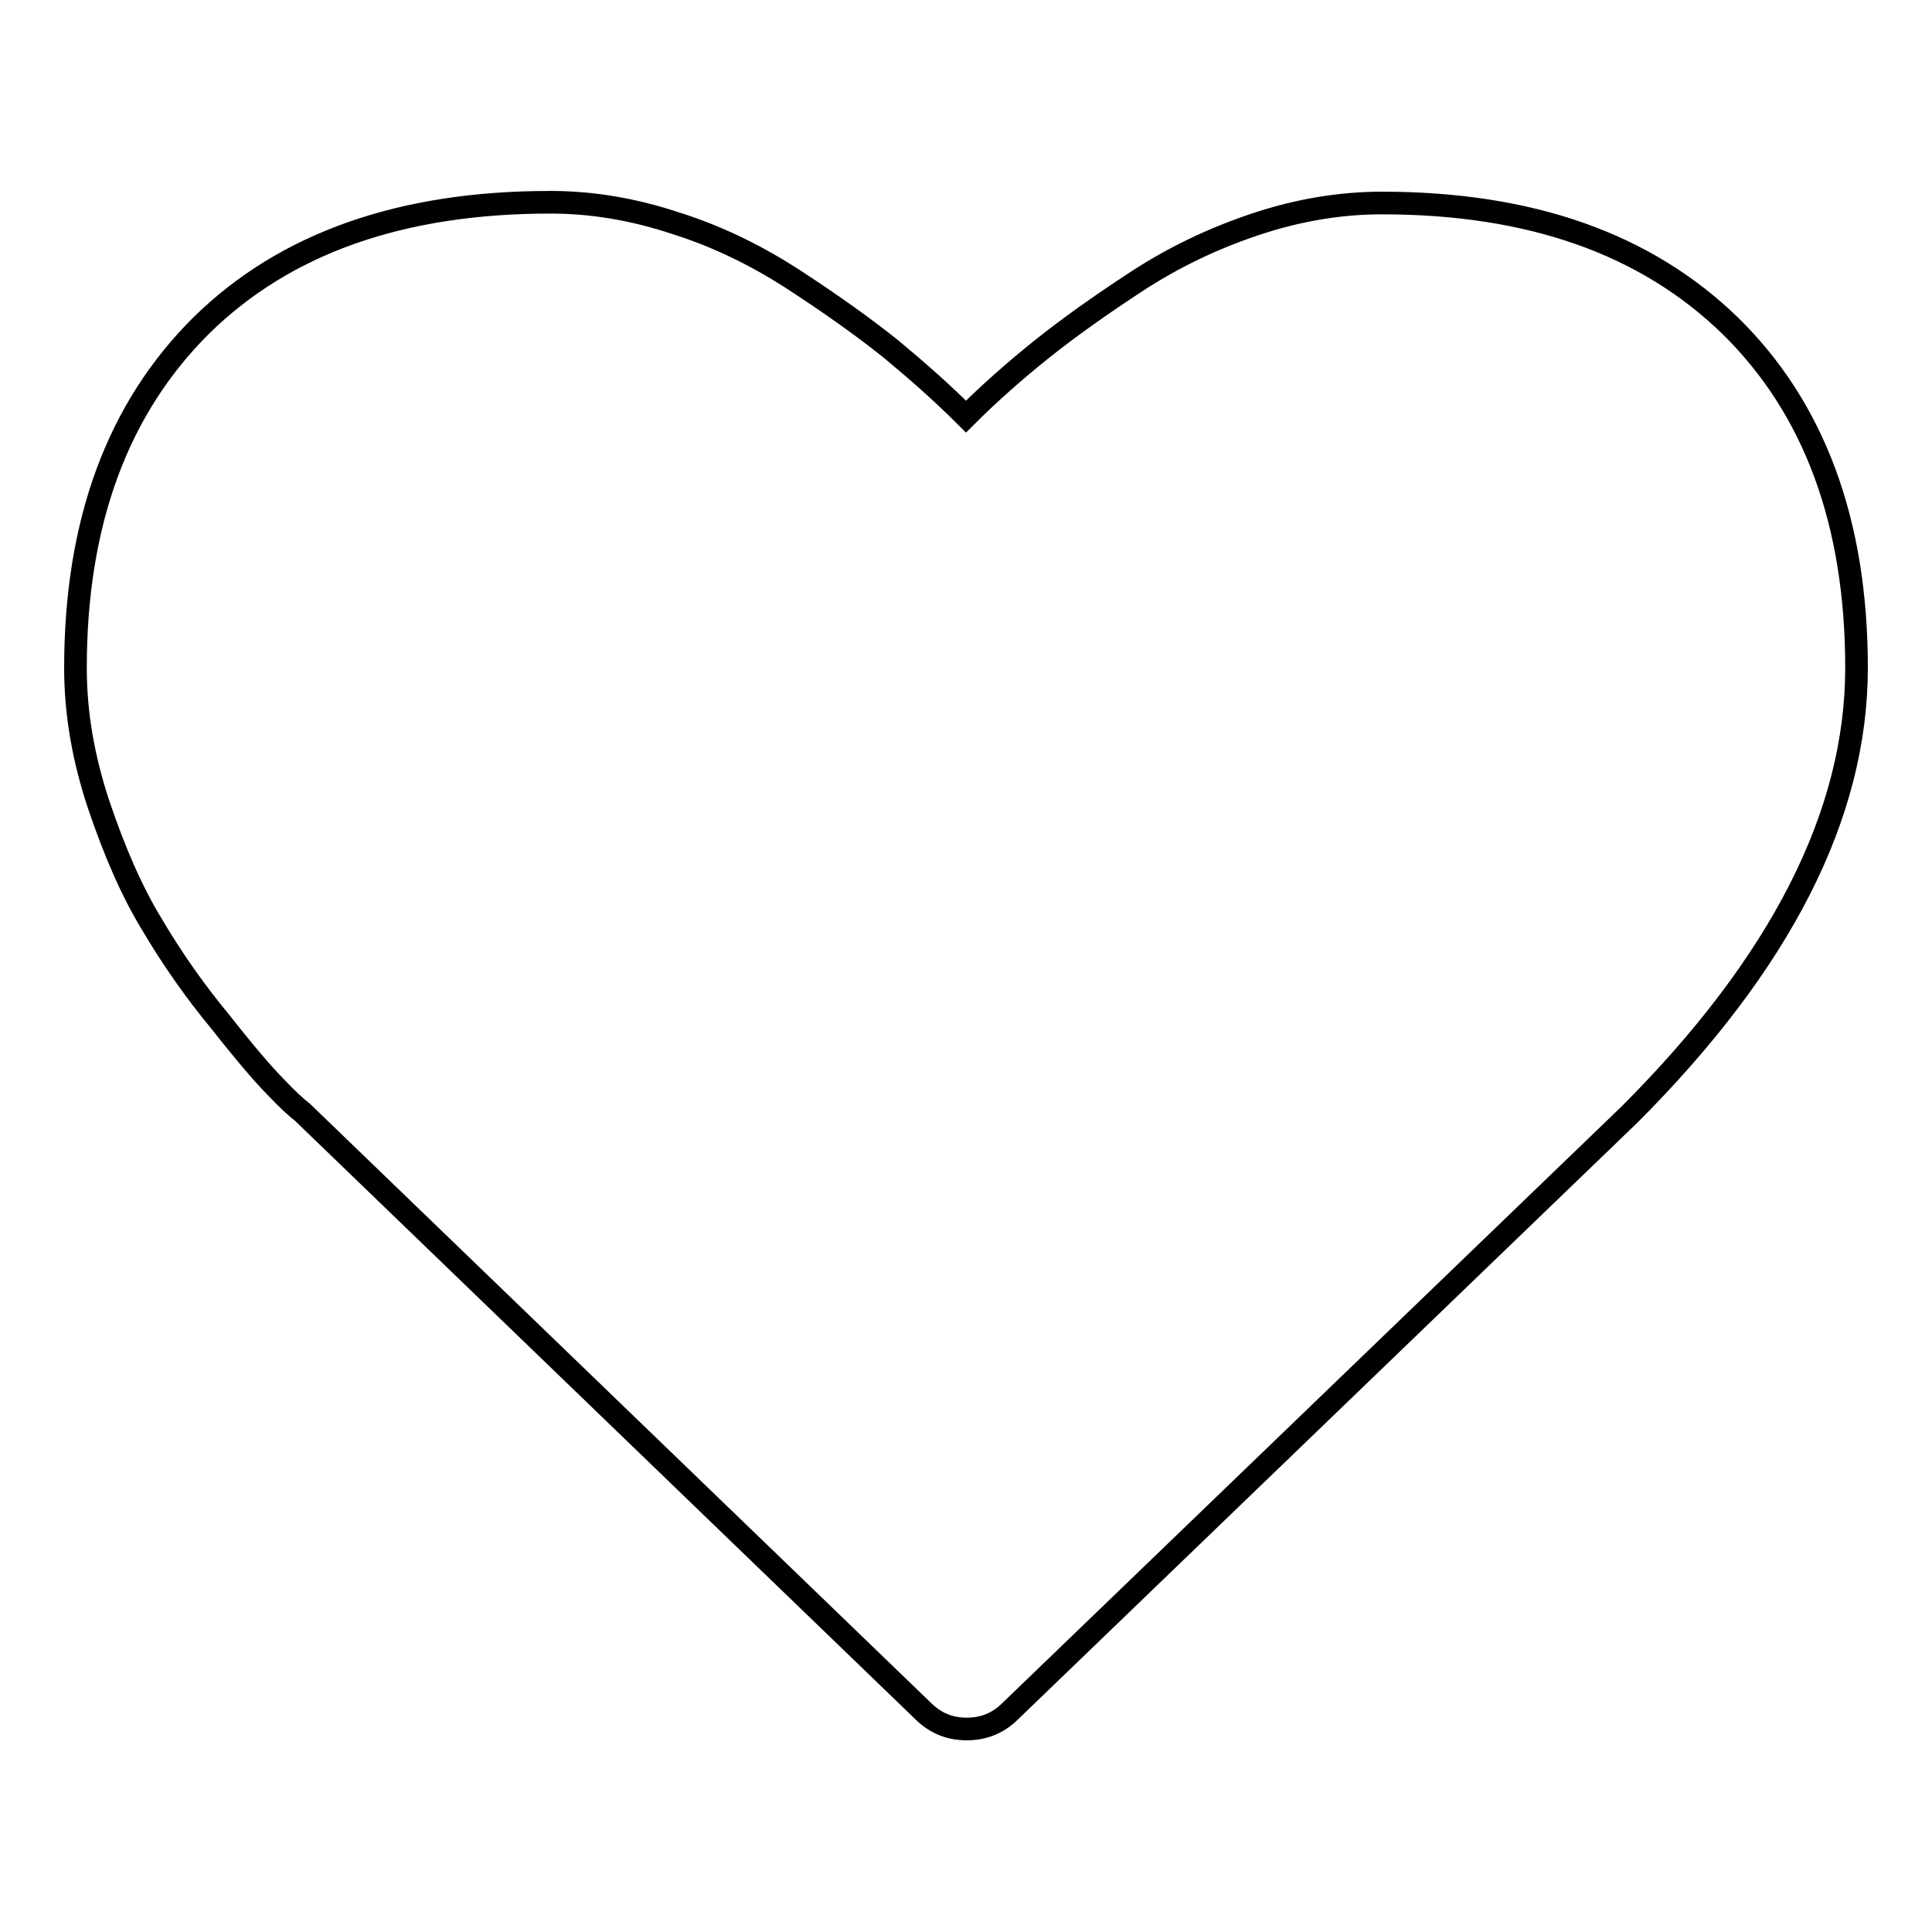<?xml version="1.0" encoding="utf-8"?>
<!-- Svg Vector Icons : http://www.onlinewebfonts.com/icon -->
<!DOCTYPE svg PUBLIC "-//W3C//DTD SVG 1.1//EN" "http://www.w3.org/Graphics/SVG/1.1/DTD/svg11.dtd">
<svg version="1.1" xmlns="http://www.w3.org/2000/svg" xmlns:xlink="http://www.w3.org/1999/xlink" x="0px" y="0px" viewBox="0 0 256 256" enable-background="new 0 0 256 256" xml:space="preserve">
<g><g><path stroke-width="3" fill-opacity="0" stroke="#000000"  d="M229.3,43.2c-11.2-10.9-26.5-16.3-46.2-16.3c-5.4,0-11,0.9-16.7,2.8c-5.7,1.9-10.9,4.4-15.8,7.6c-4.9,3.2-9.1,6.2-12.6,9c-3.5,2.8-6.9,5.8-10,8.9c-3.2-3.2-6.5-6.1-10-9c-3.5-2.8-7.7-5.8-12.6-9c-4.9-3.2-10.1-5.8-15.8-7.6c-5.7-1.9-11.2-2.8-16.7-2.8c-19.7,0-35.1,5.4-46.2,16.3C15.6,54.1,10,69.2,10,88.5c0,5.9,1,11.9,3.1,18.2c2.1,6.2,4.4,11.5,7.1,15.9c2.6,4.4,5.6,8.7,9,12.8c3.3,4.2,5.8,7.1,7.3,8.6c1.5,1.6,2.7,2.7,3.6,3.4l82.2,79.3c1.6,1.6,3.5,2.4,5.8,2.4s4.2-0.8,5.8-2.4l82-79C236,127.6,246,107.9,246,88.5C246,69.2,240.4,54.1,229.3,43.2z"/></g></g>
</svg>